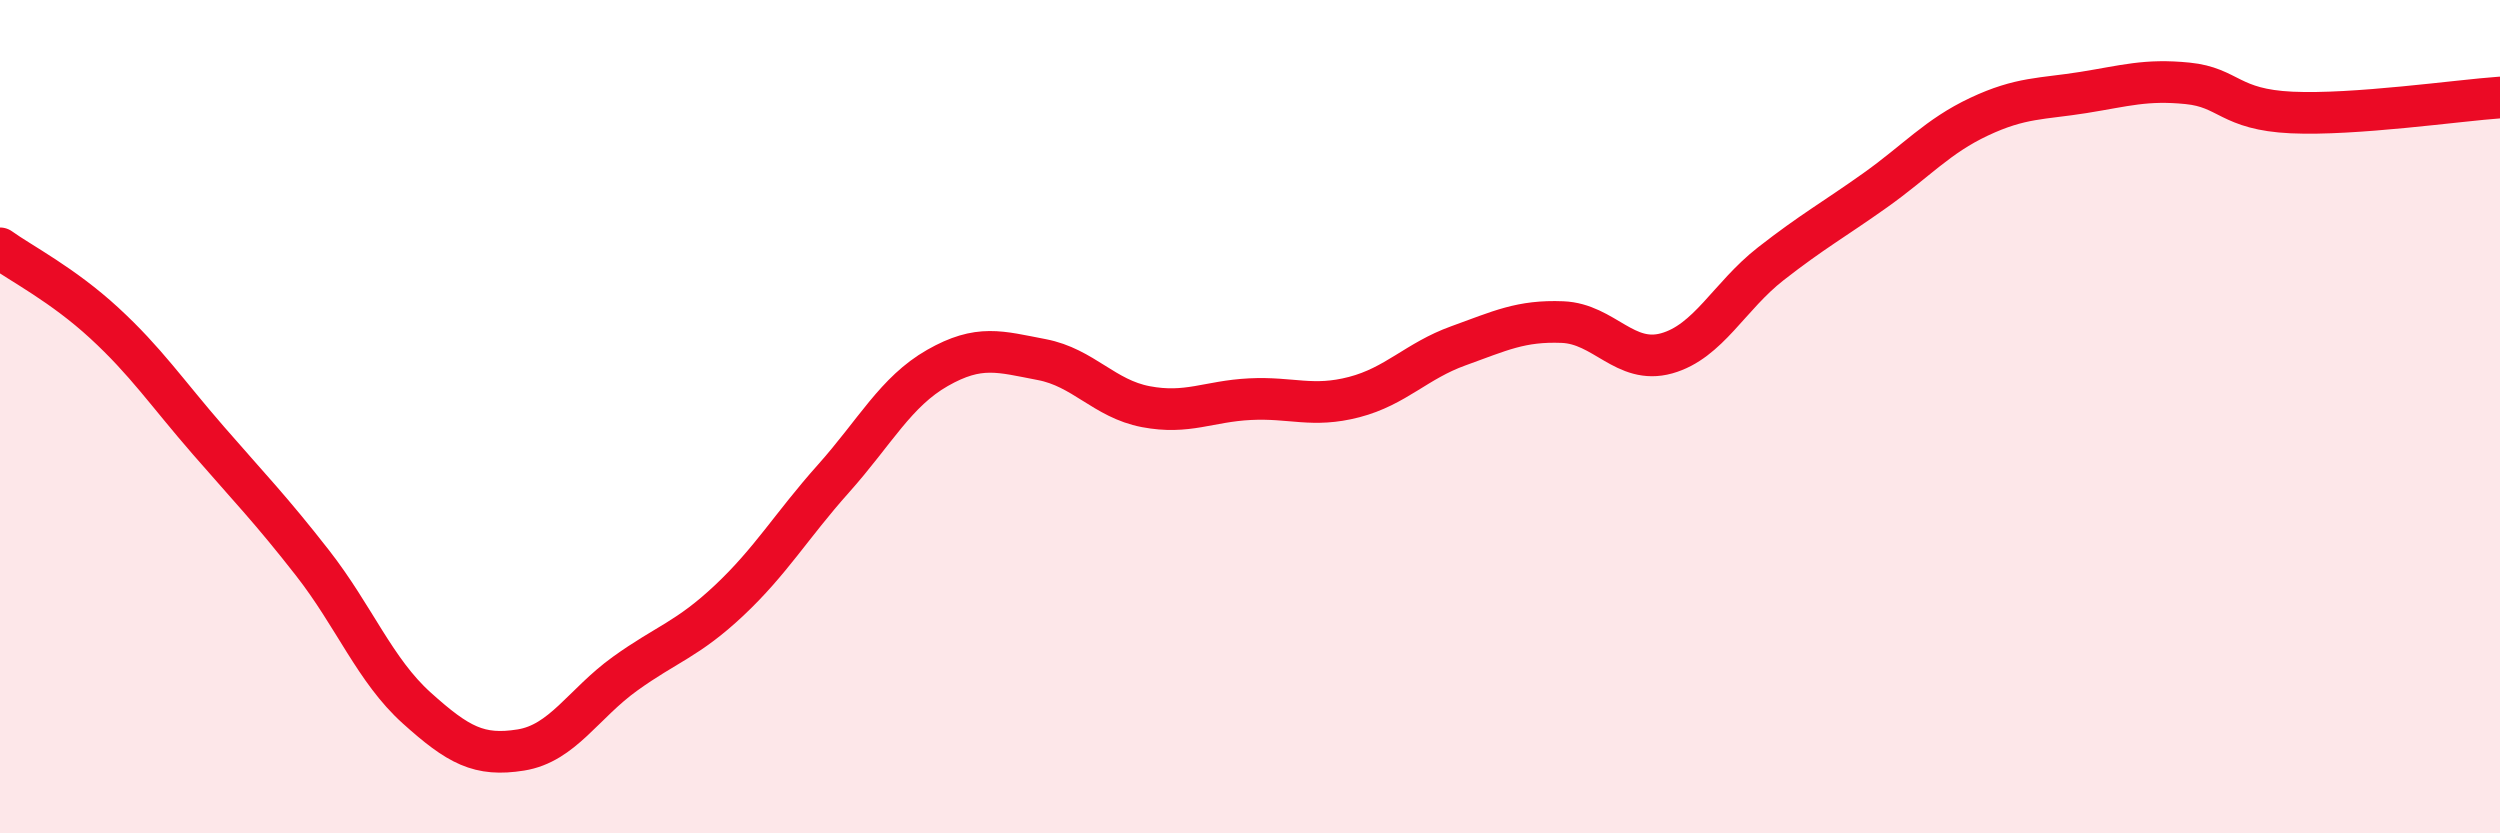 
    <svg width="60" height="20" viewBox="0 0 60 20" xmlns="http://www.w3.org/2000/svg">
      <path
        d="M 0,5.96 C 0.5,6.32 1.5,6.83 2.5,7.75 C 3.5,8.67 4,9.42 5,10.57 C 6,11.72 6.5,12.23 7.5,13.51 C 8.5,14.79 9,16.09 10,16.99 C 11,17.89 11.5,18.16 12.5,18 C 13.5,17.84 14,16.89 15,16.17 C 16,15.45 16.5,15.35 17.5,14.41 C 18.5,13.47 19,12.61 20,11.49 C 21,10.37 21.5,9.4 22.5,8.83 C 23.5,8.26 24,8.44 25,8.63 C 26,8.82 26.5,9.57 27.5,9.76 C 28.5,9.95 29,9.63 30,9.58 C 31,9.53 31.5,9.79 32.5,9.53 C 33.5,9.27 34,8.66 35,8.3 C 36,7.94 36.5,7.69 37.5,7.73 C 38.5,7.77 39,8.76 40,8.48 C 41,8.2 41.5,7.11 42.5,6.33 C 43.5,5.55 44,5.28 45,4.57 C 46,3.86 46.5,3.27 47.5,2.8 C 48.5,2.33 49,2.38 50,2.22 C 51,2.06 51.5,1.9 52.5,2 C 53.5,2.1 53.5,2.63 55,2.7 C 56.5,2.77 59,2.41 60,2.34L60 20L0 20Z"
        fill="#EB0A25"
        opacity="0.1"
        stroke-linecap="round"
        stroke-linejoin="round"
      />
      <path
        d="M 0,5.96 C 0.5,6.32 1.5,6.83 2.5,7.75 C 3.5,8.67 4,9.42 5,10.57 C 6,11.72 6.5,12.23 7.5,13.51 C 8.5,14.79 9,16.09 10,16.99 C 11,17.89 11.5,18.16 12.5,18 C 13.5,17.84 14,16.89 15,16.17 C 16,15.45 16.5,15.35 17.5,14.41 C 18.5,13.47 19,12.61 20,11.49 C 21,10.37 21.5,9.4 22.5,8.83 C 23.5,8.26 24,8.44 25,8.63 C 26,8.82 26.5,9.57 27.5,9.76 C 28.5,9.95 29,9.63 30,9.58 C 31,9.53 31.5,9.79 32.5,9.53 C 33.5,9.27 34,8.66 35,8.3 C 36,7.94 36.5,7.69 37.5,7.73 C 38.5,7.77 39,8.76 40,8.48 C 41,8.2 41.5,7.11 42.5,6.33 C 43.5,5.55 44,5.28 45,4.57 C 46,3.86 46.5,3.27 47.5,2.8 C 48.5,2.33 49,2.38 50,2.22 C 51,2.06 51.5,1.9 52.5,2 C 53.5,2.1 53.5,2.63 55,2.7 C 56.5,2.77 59,2.41 60,2.34"
        stroke="#EB0A25"
        stroke-width="1"
        fill="none"
        stroke-linecap="round"
        stroke-linejoin="round"
      />
    </svg>
  